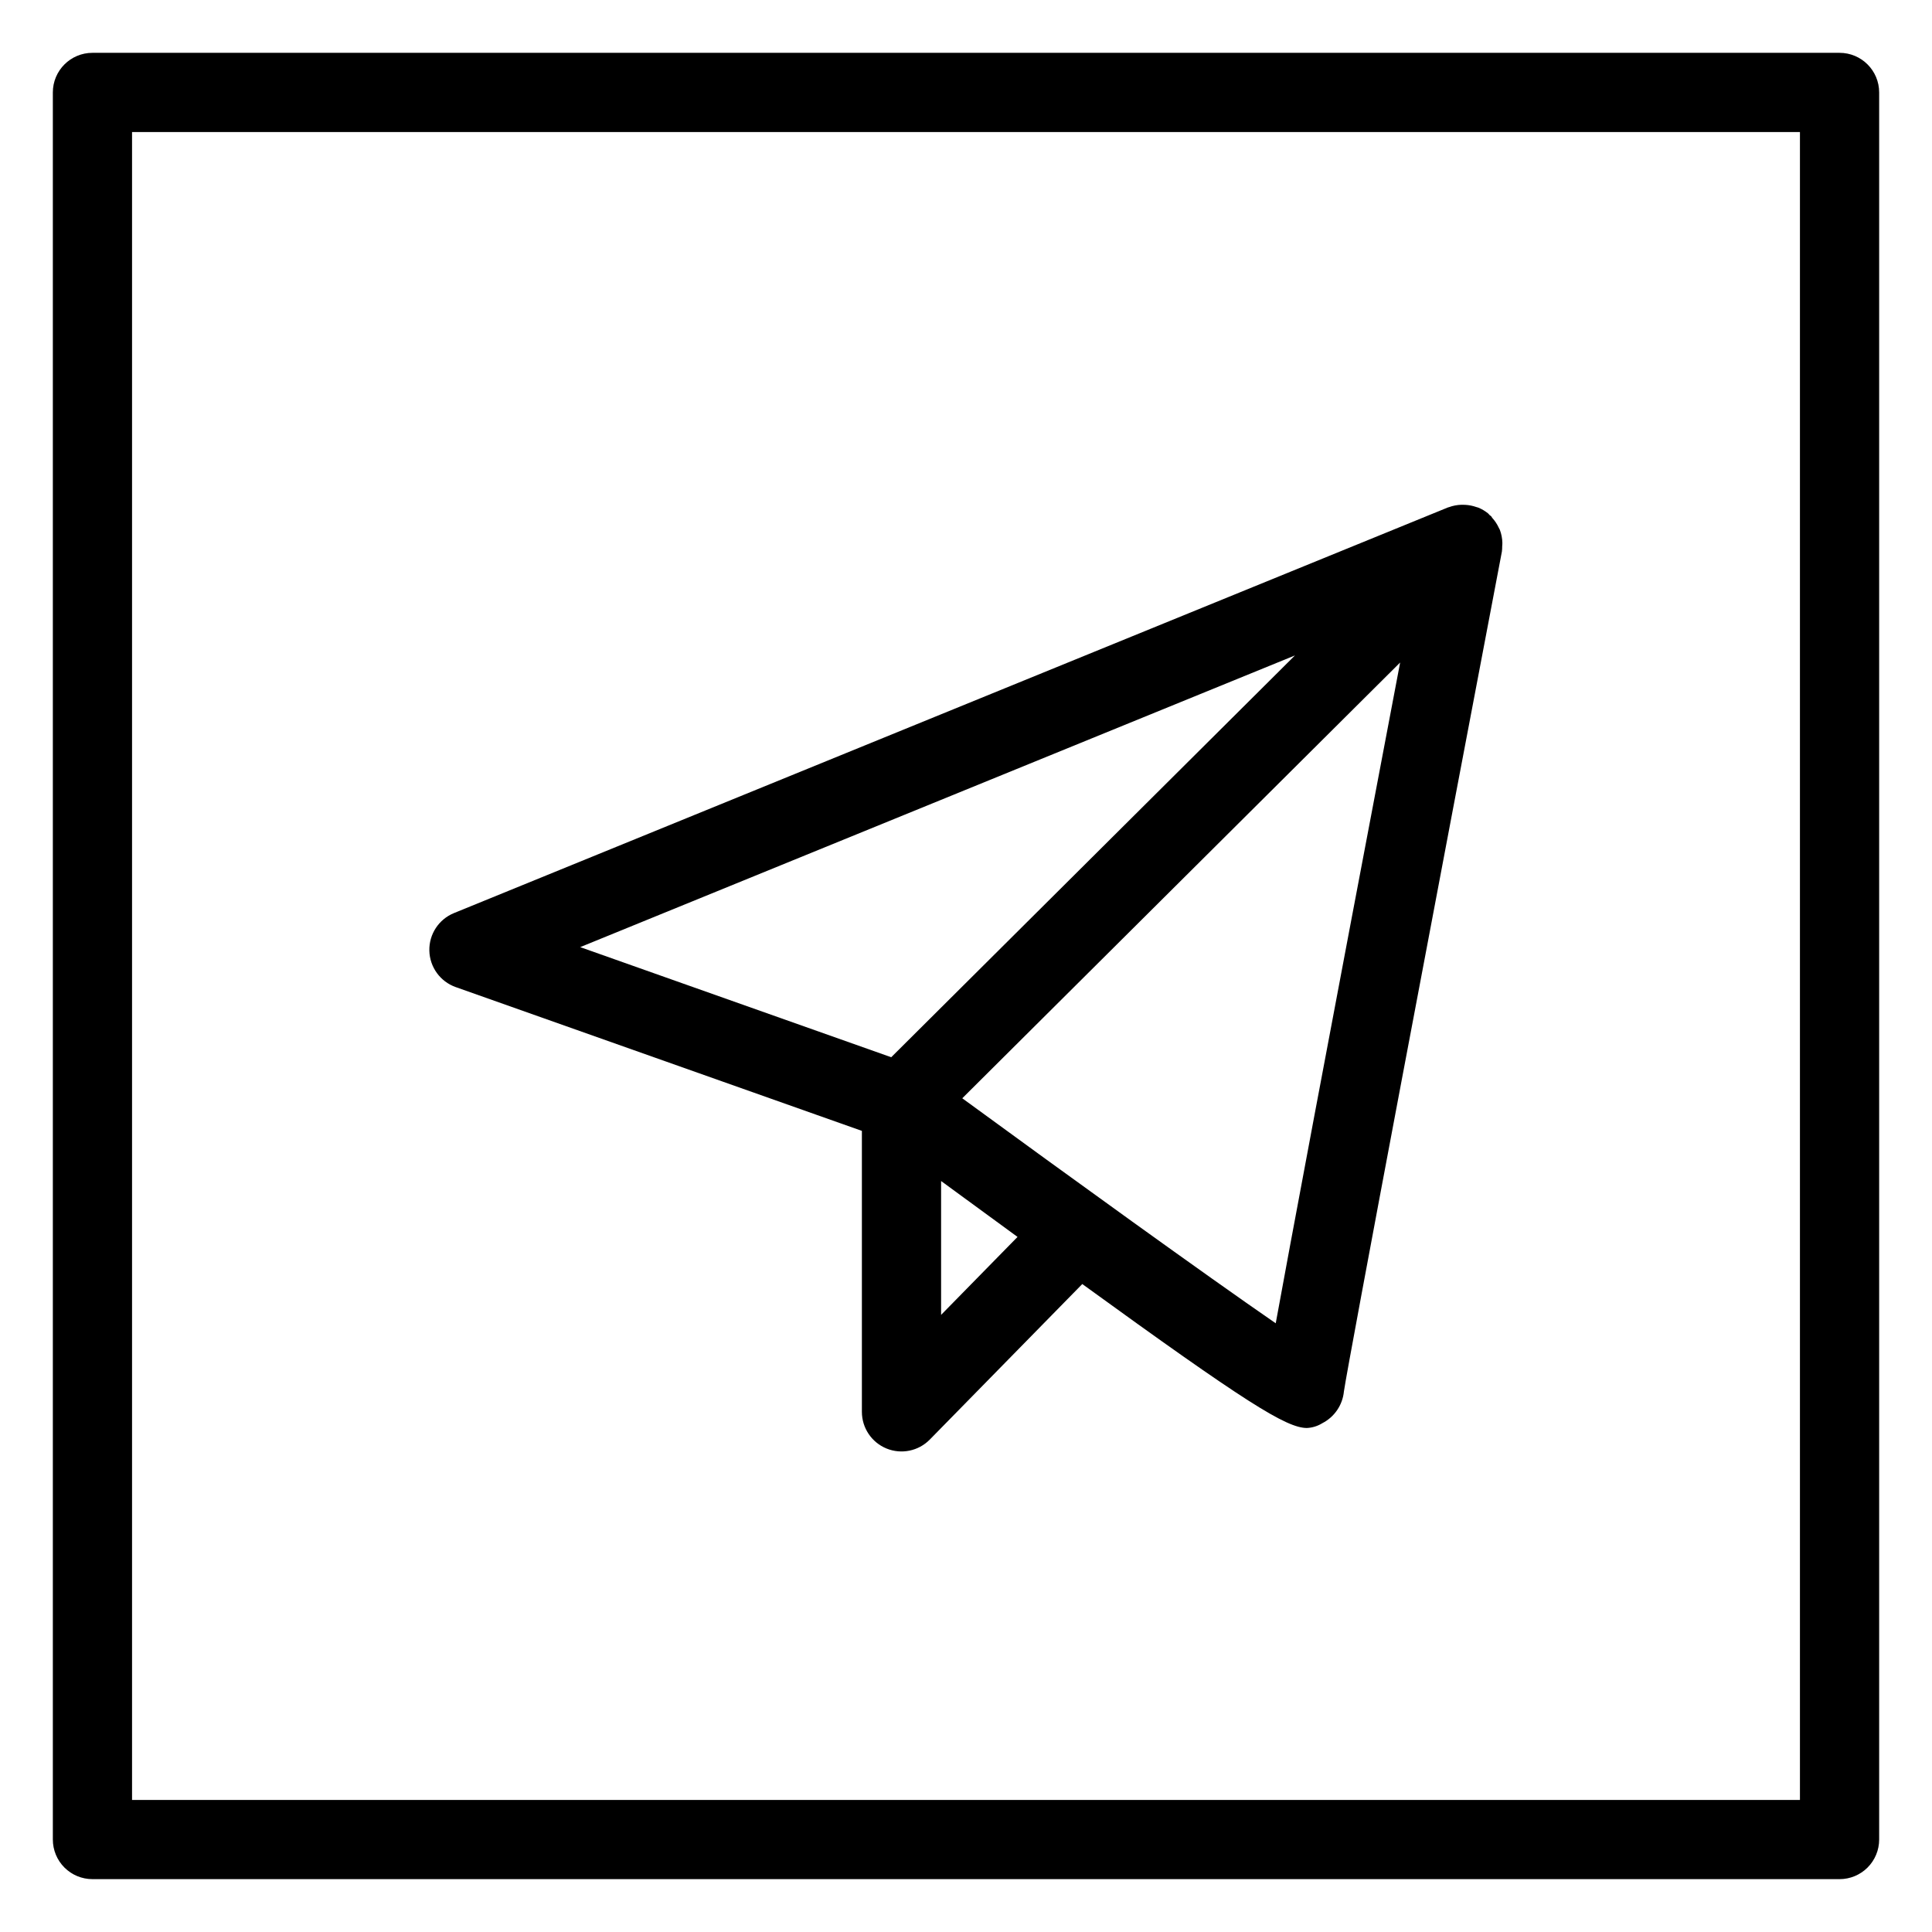 <?xml version="1.0" encoding="UTF-8"?>
<!-- Uploaded to: SVG Repo, www.svgrepo.com, Generator: SVG Repo Mixer Tools -->
<svg fill="#000000" width="800px" height="800px" version="1.1" viewBox="144 144 512 512" xmlns="http://www.w3.org/2000/svg">
 <g>
  <path d="m264.77 405.59 107.64 38.105v74.461c0 4.262 2.582 8.102 6.527 9.715 3.949 1.613 8.477 0.676 11.465-2.367l40.414-41.219c43.344 31.438 54.121 38.148 59.523 38.148 1.441-0.066 2.844-0.5 4.074-1.262 3.223-1.645 5.387-4.82 5.738-8.426 1.117-7.801 25.594-137.1 41.871-222.6v0.004c0.055-0.453 0.078-0.906 0.074-1.363 0.02-0.312 0.059-0.605 0.047-0.918-0.023-1.18-0.25-2.348-0.664-3.453-0.074-0.188-0.195-0.352-0.281-0.535h0.004c-0.441-0.961-1.031-1.852-1.742-2.633-0.129-0.145-0.172-0.328-0.309-0.465-0.098-0.098-0.23-0.129-0.332-0.223-0.168-0.156-0.285-0.352-0.461-0.496-0.781-0.633-1.648-1.148-2.578-1.531-0.16-0.07-0.332-0.082-0.496-0.145-0.977-0.348-2-0.551-3.035-0.598-0.328-0.016-0.637-0.027-0.965-0.016-1.129 0.031-2.25 0.246-3.309 0.637-0.074 0.027-0.148 0.027-0.223 0.059h-0.008l-263.44 107.51c-4.031 1.645-6.625 5.609-6.523 9.965 0.102 4.352 2.883 8.191 6.988 9.648zm128.63 86.867v-35.473c7.367 5.398 13.996 10.242 20.258 14.812zm88.684 2.231c-18.629-12.828-55.07-39.164-83.074-59.633l116.04-115.48c-20.359 107.12-29.172 154.28-32.969 175.11zm5.09-176.99-106.99 106.48-82.422-29.18z"/>
  <path d="m631.5 158h-463c-5.797 0-10.496 4.699-10.496 10.496v463c0 2.785 1.105 5.453 3.074 7.422s4.637 3.074 7.422 3.074h463c2.785 0 5.453-1.105 7.422-3.074s3.074-4.637 3.074-7.422v-463c0-5.797-4.699-10.496-10.496-10.496zm-10.496 463h-442.01v-442.01h442.01z"/>
 </g>
</svg>